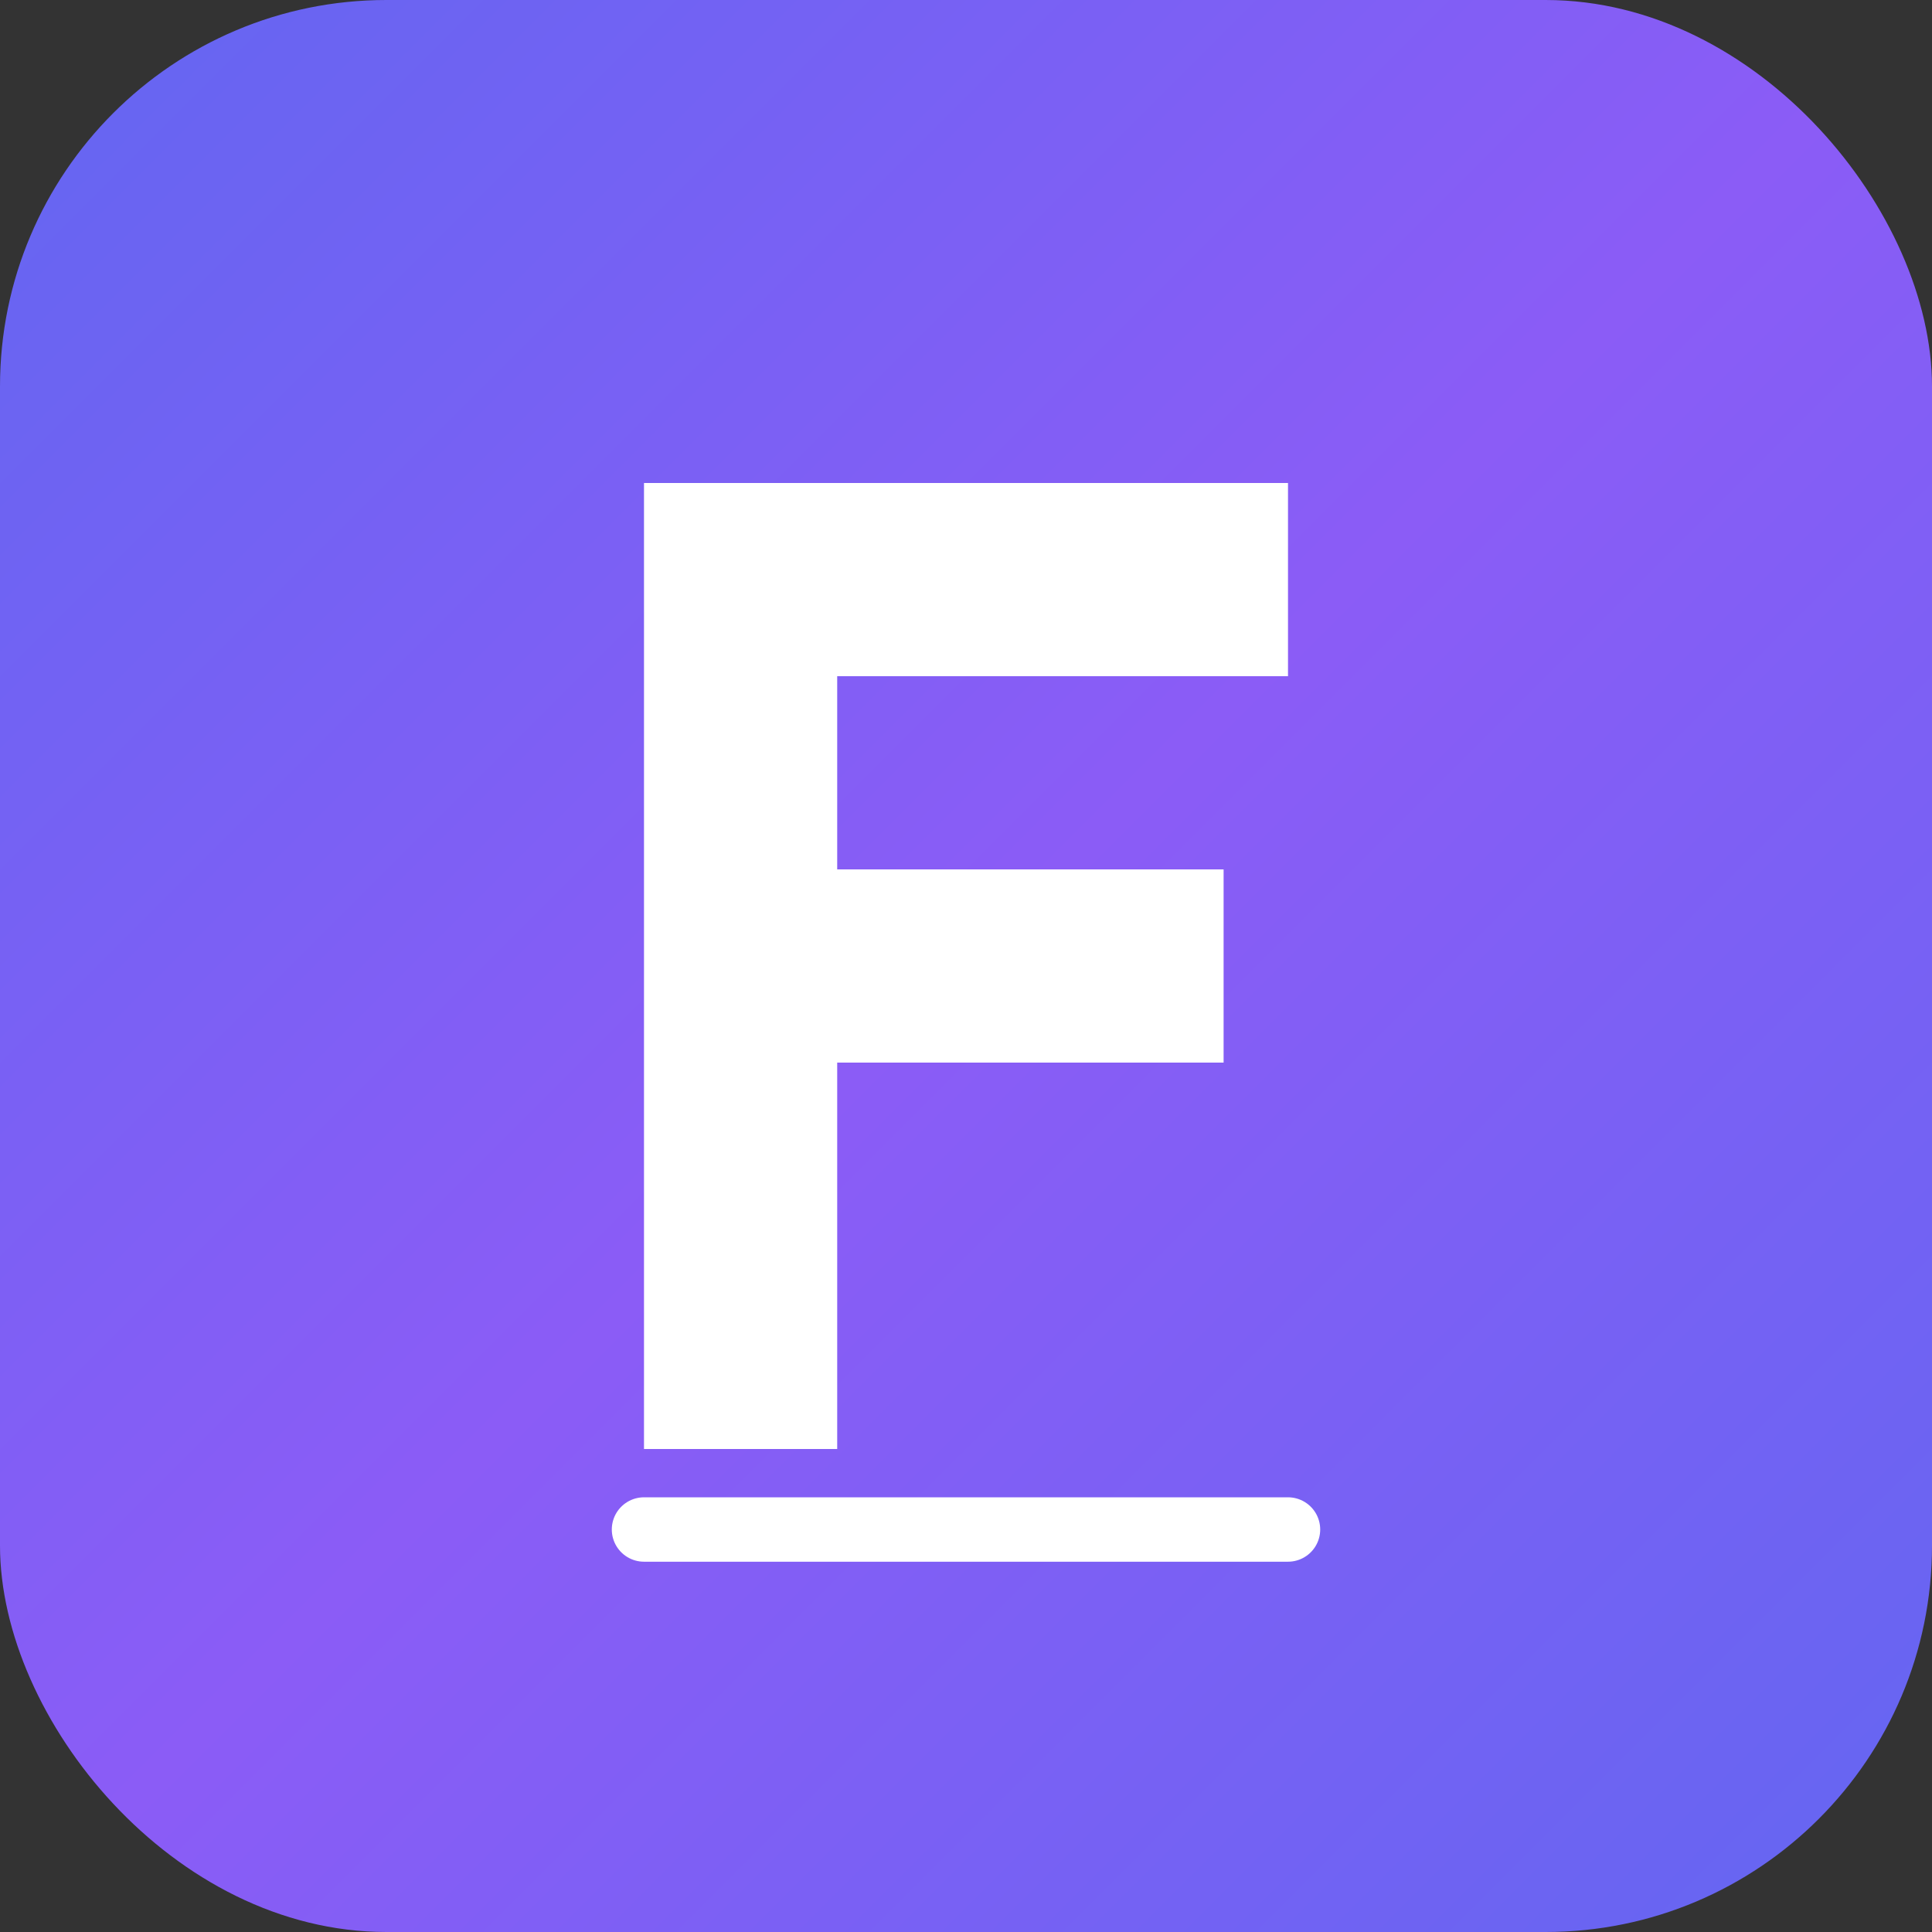 <svg width="120" height="120" viewBox="0 0 120 120" fill="none" xmlns="http://www.w3.org/2000/svg">
  <rect x="0" y="0" width="120" height="120" fill="#333333" stroke="none"/>
  <!-- Background shape -->
  <rect width="120" height="120" rx="24" fill="url(#grad1)" />
  
  <!-- F letter styled elegantly -->
  <path d="M40 30H80V42H52V54H76V66H52V90H40V30Z" fill="white"/>
  
  <!-- Decorative element -->
  <path d="M40 95L52 95L76 95L80 95" stroke="white" stroke-width="4" stroke-linecap="round"/>
  
  <!-- Gradient definitions -->
  <defs>
    <linearGradient id="grad1" x1="0" y1="0" x2="120" y2="120" gradientUnits="userSpaceOnUse">
      <stop offset="0" stop-color="#6366F1"/>
      <stop offset="0.5" stop-color="#8B5CF6"/>
      <stop offset="1" stop-color="#6366F1"/>
    </linearGradient>
  </defs>
</svg> 